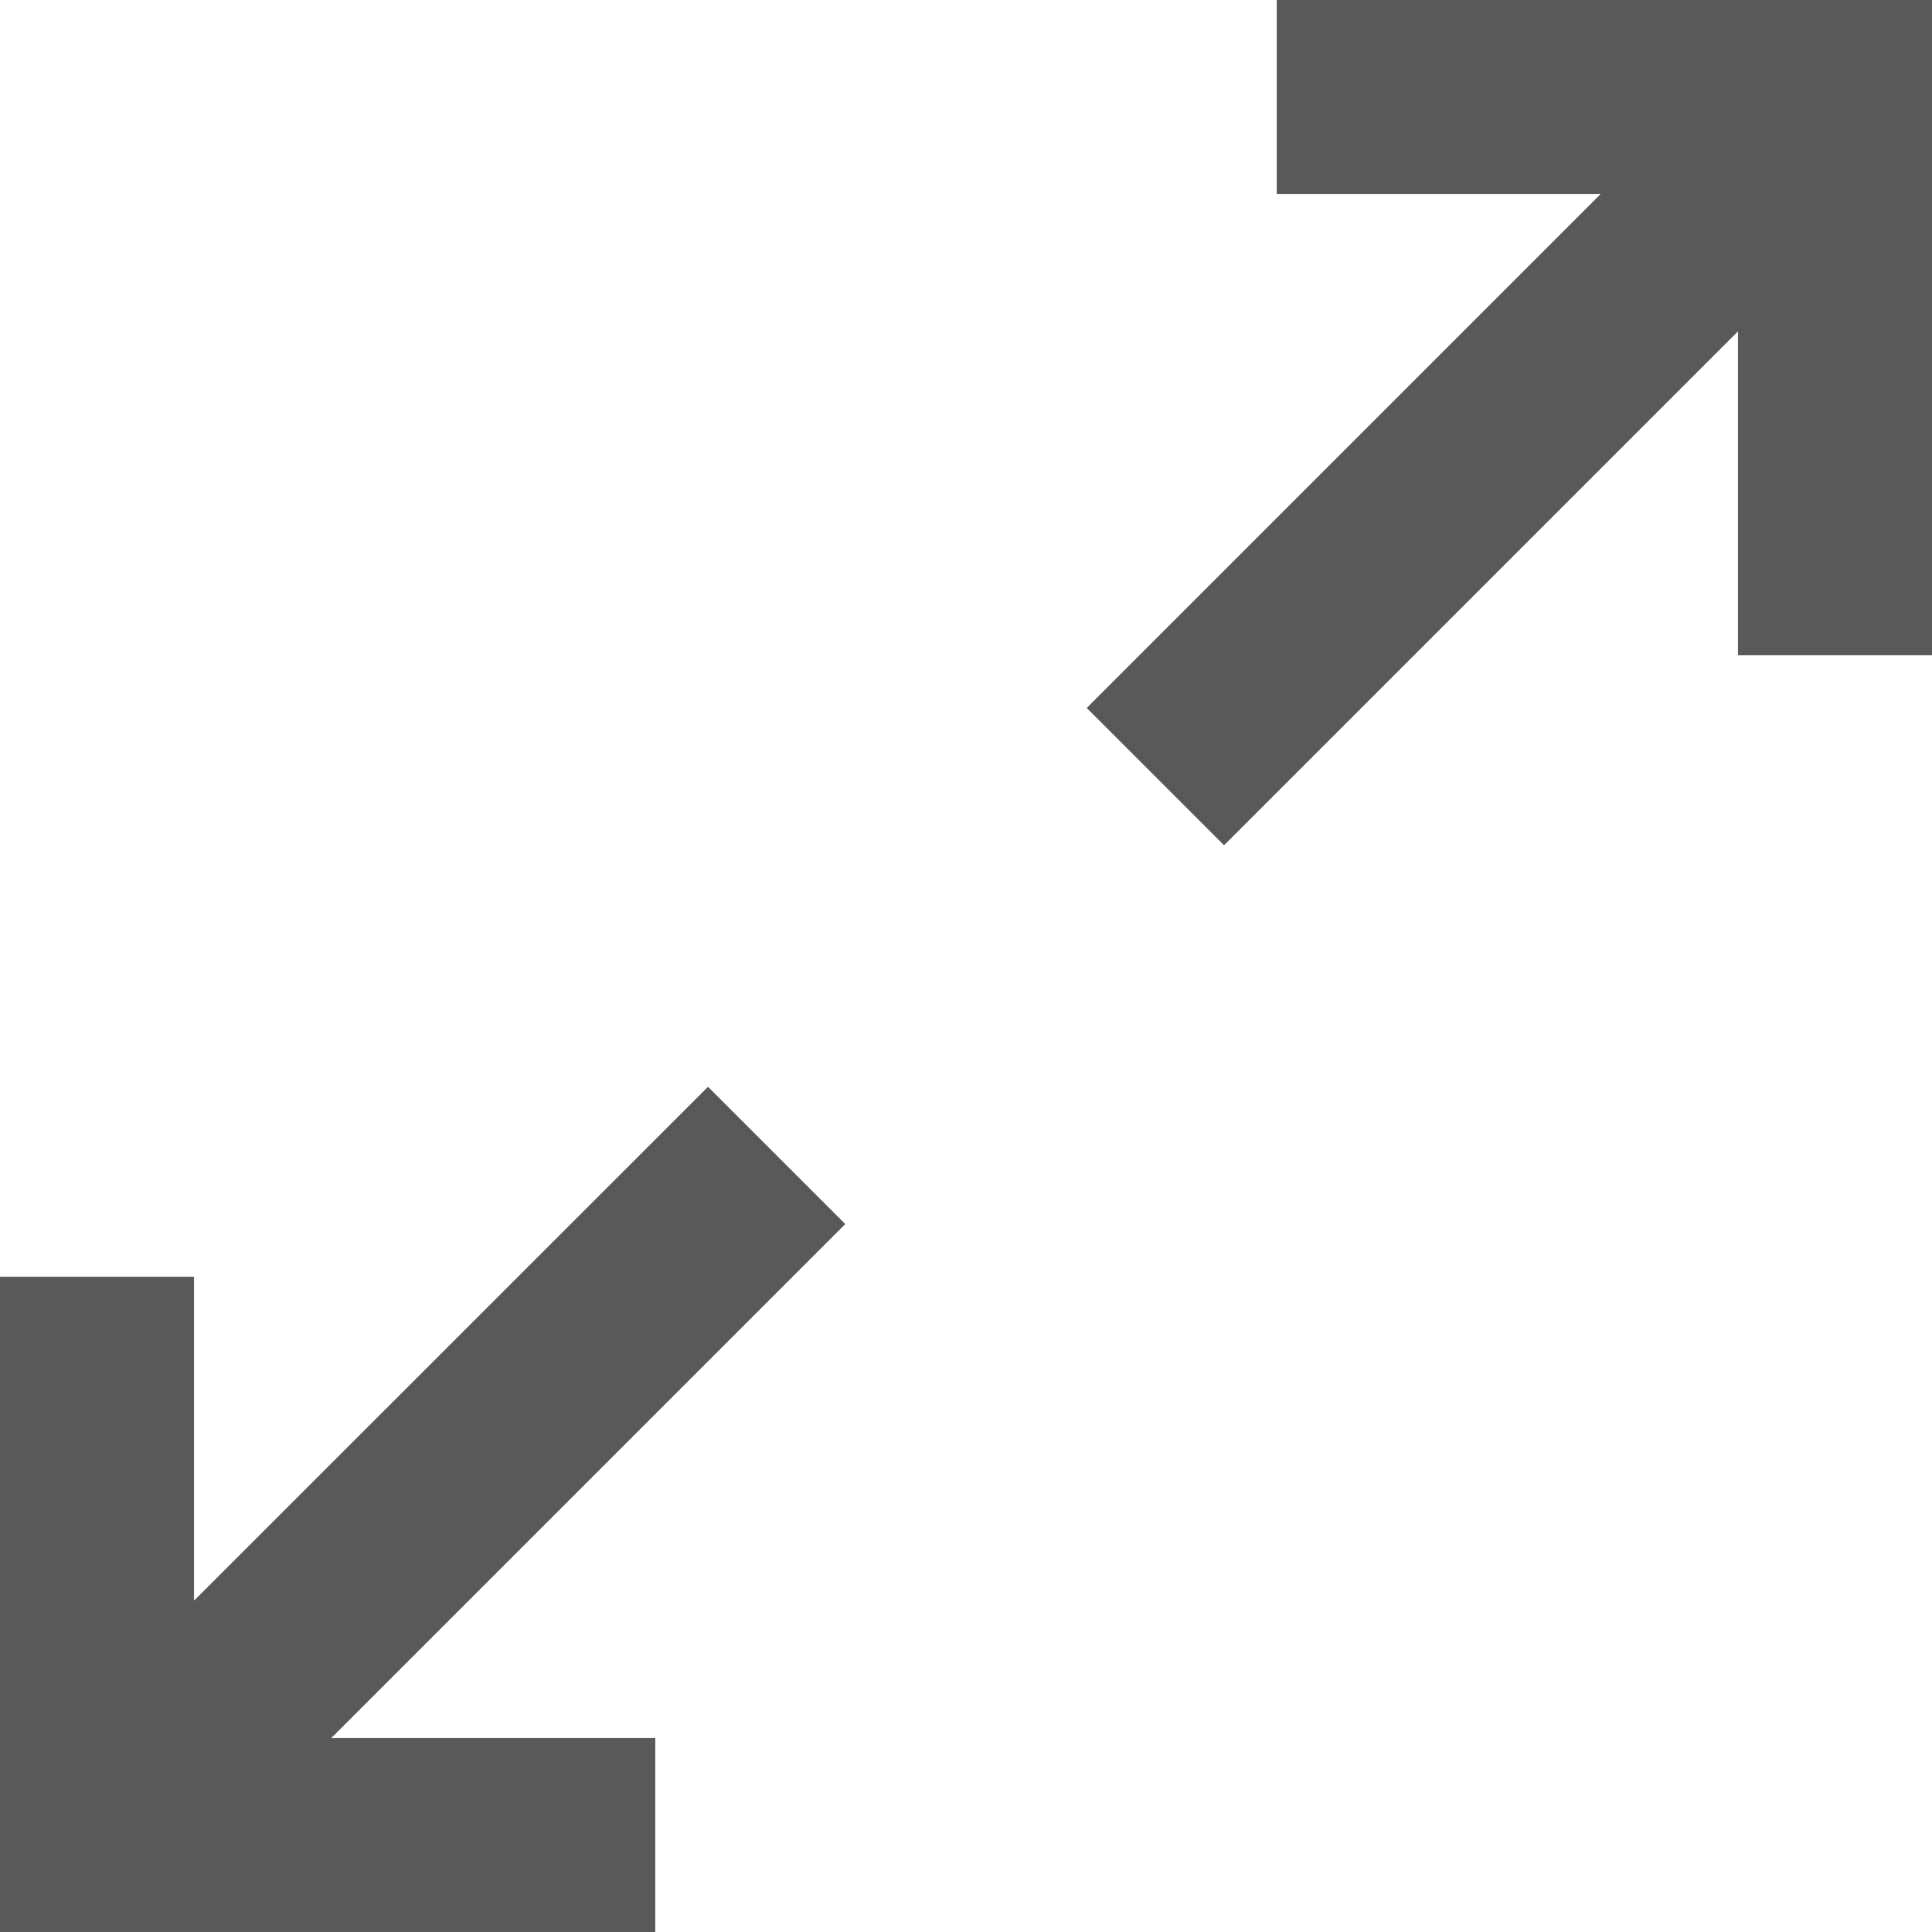 <svg xmlns="http://www.w3.org/2000/svg" height="16" width="16" viewBox="0 0 16 16"><title>4.4</title><path d="M10.574 0v1.607h2.682L9 5.863 10.137 7l4.256-4.256v2.682H16V0h-5.426zm-4.71 9l-4.257 4.256v-2.682H0V16h5.426v-1.607H2.744L7 10.137 5.863 9z" fill="#595959"/></svg>